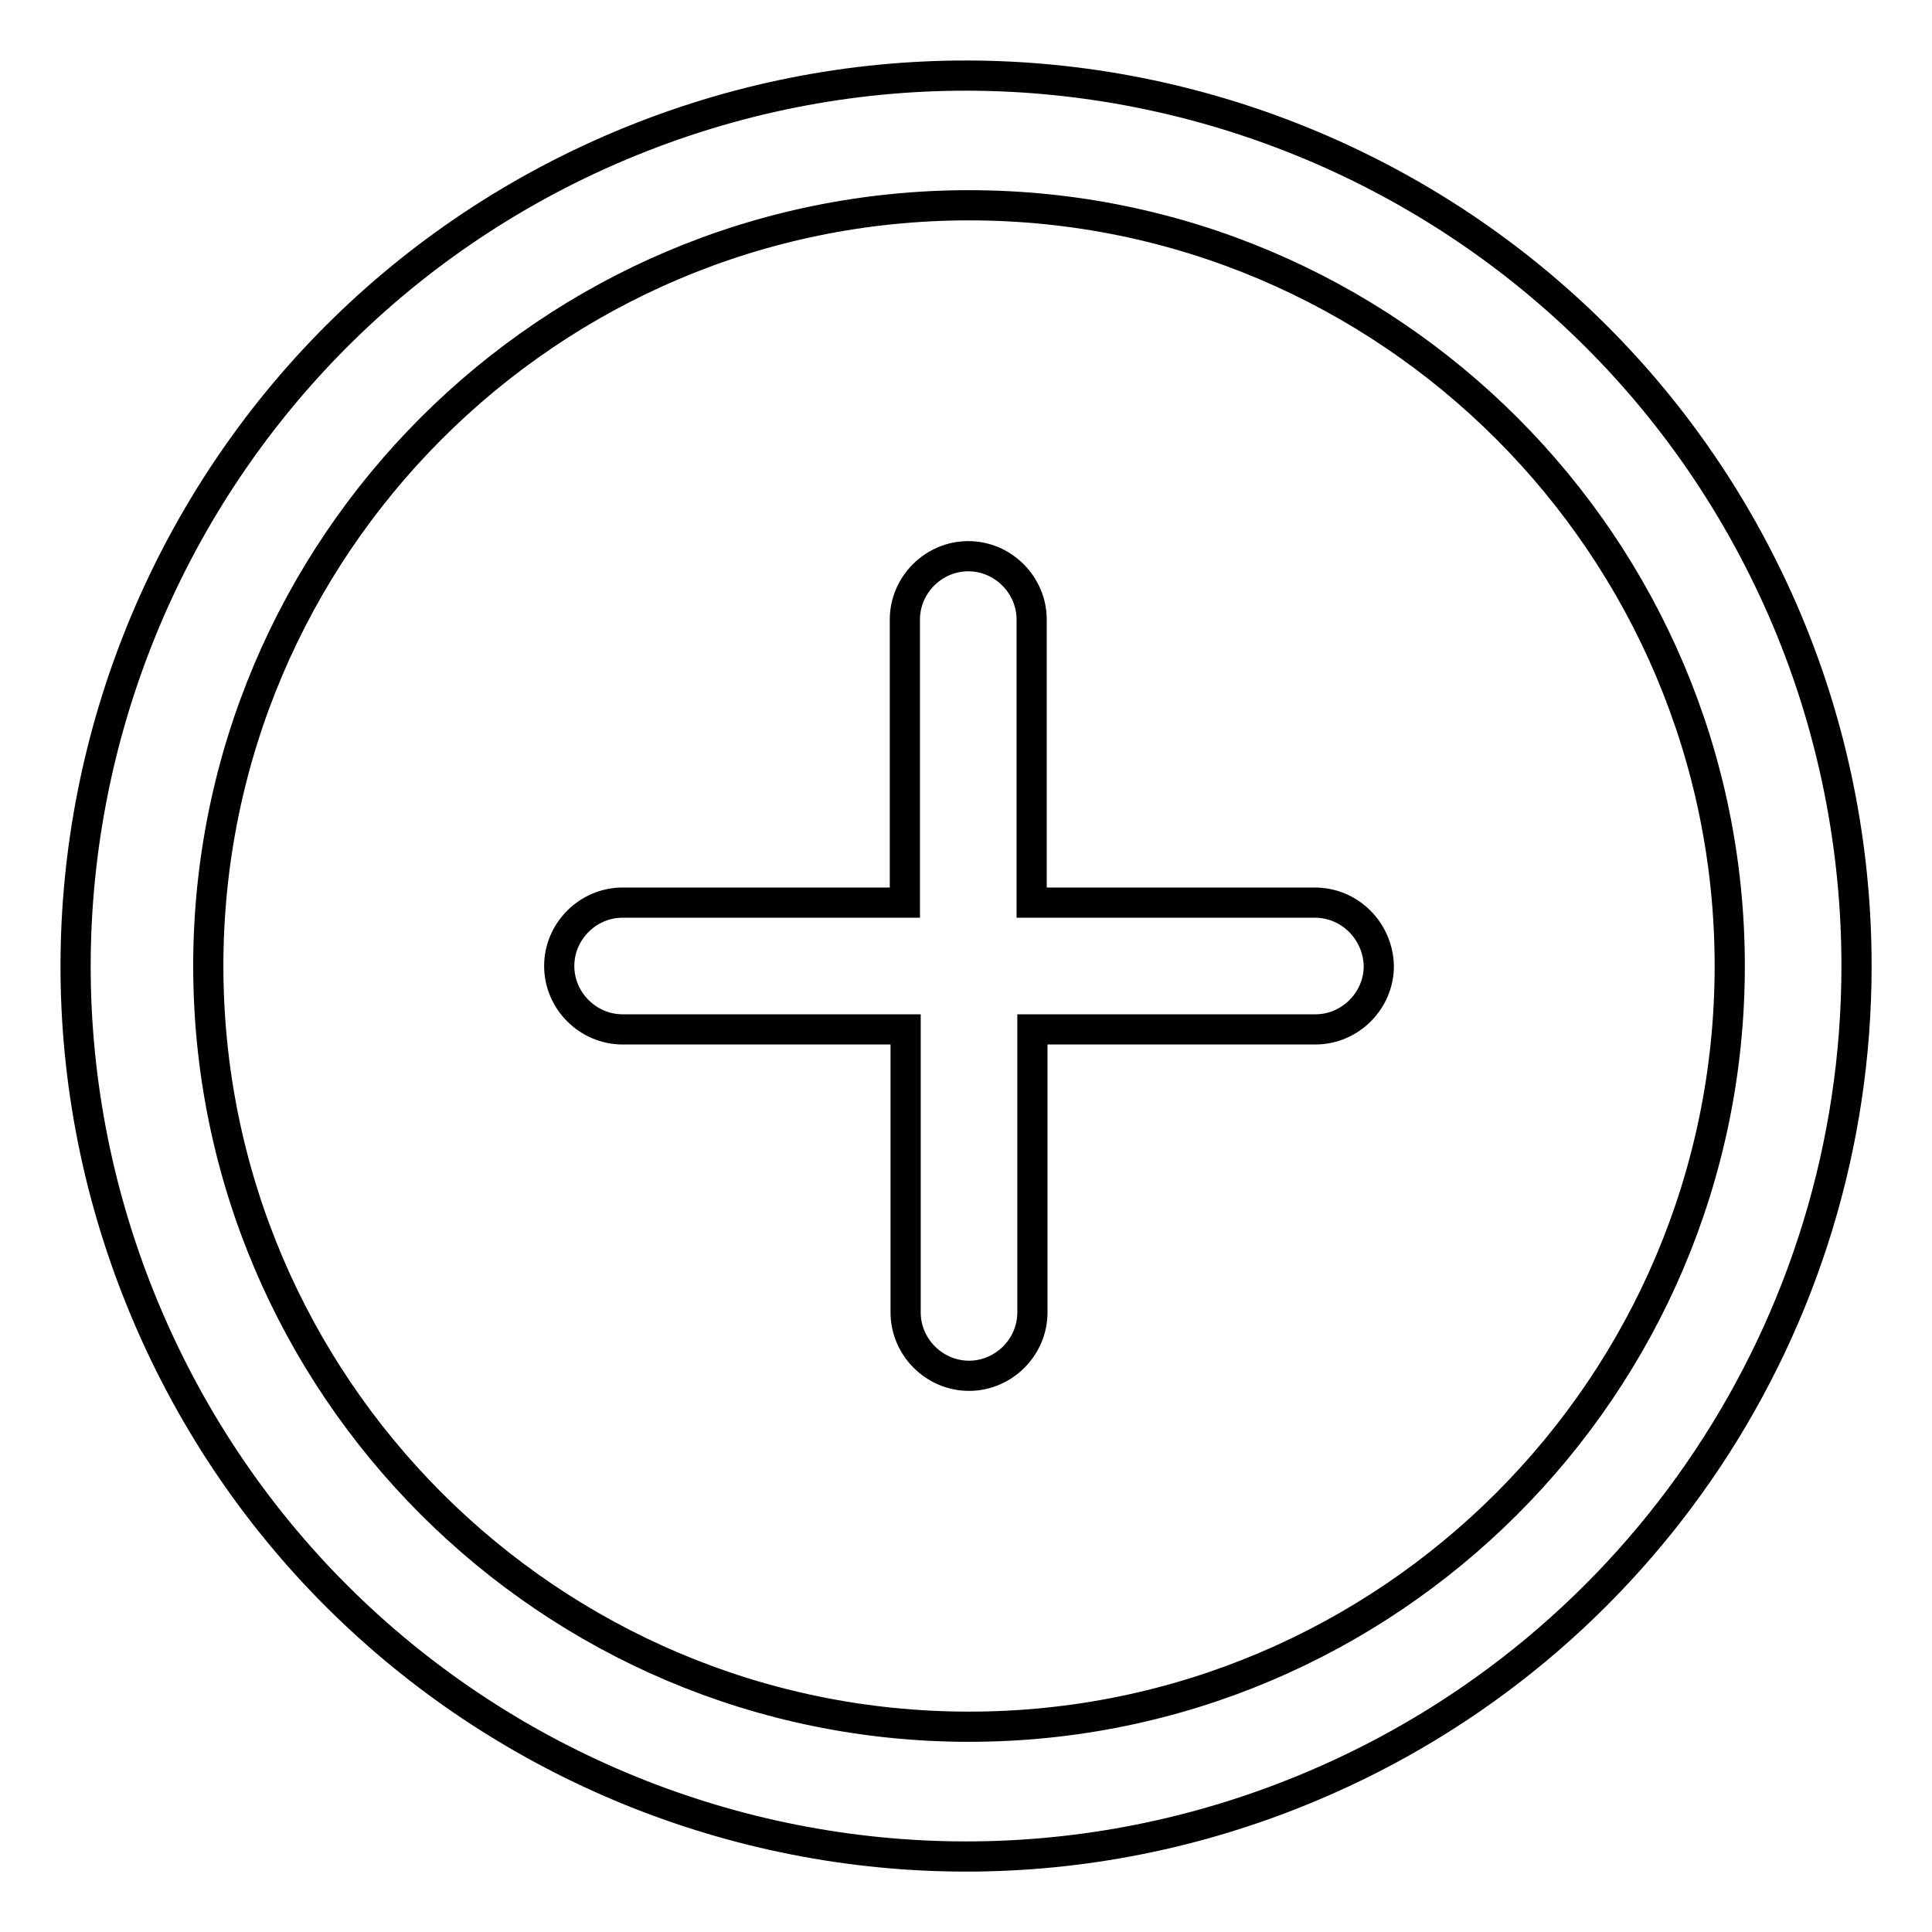 <?xml version="1.0" encoding="utf-8"?>
<!-- Svg Vector Icons : http://www.onlinewebfonts.com/icon -->
<!DOCTYPE svg PUBLIC "-//W3C//DTD SVG 1.1//EN" "http://www.w3.org/Graphics/SVG/1.1/DTD/svg11.dtd">
<svg version="1.1" xmlns="http://www.w3.org/2000/svg" xmlns:xlink="http://www.w3.org/1999/xlink" x="0px" y="0px" viewBox="0 0 256 256" enable-background="new 0 0 256 256" xml:space="preserve">
<g> <path stroke-width="4" fill-opacity="0" stroke="#000000"  d="M236.8,82.2C211.5,22.2,142.3-6,82.2,19.3C22.2,44.6-6,113.7,19.3,173.8s94.5,88.2,154.5,62.9 C217.5,218.3,246,175.5,246,128C246,112.3,242.9,96.7,236.8,82.2z M128.4,228.8c-55.6,0-100.8-45.2-100.8-100.8 c0-55.6,45.2-100.8,100.8-100.8c55.6,0,100.8,45.2,100.8,100.8C229.2,183.6,184,228.8,128.4,228.8z"/> <path stroke-width="4" fill-opacity="0" stroke="#000000"  d="M174.2,119.6h-37.5V82.1c0-4.6-3.8-8.4-8.4-8.4c-4.6,0-8.4,3.8-8.4,8.4v37.5H82.5c-4.6,0-8.4,3.8-8.4,8.4 c0,4.6,3.8,8.4,8.4,8.4H120v37.5c0,4.6,3.8,8.4,8.4,8.4c4.6,0,8.4-3.8,8.4-8.4v-37.5h37.5c4.6,0,8.4-3.8,8.4-8.4 C182.6,123.4,178.9,119.6,174.2,119.6z"/></g>
</svg>